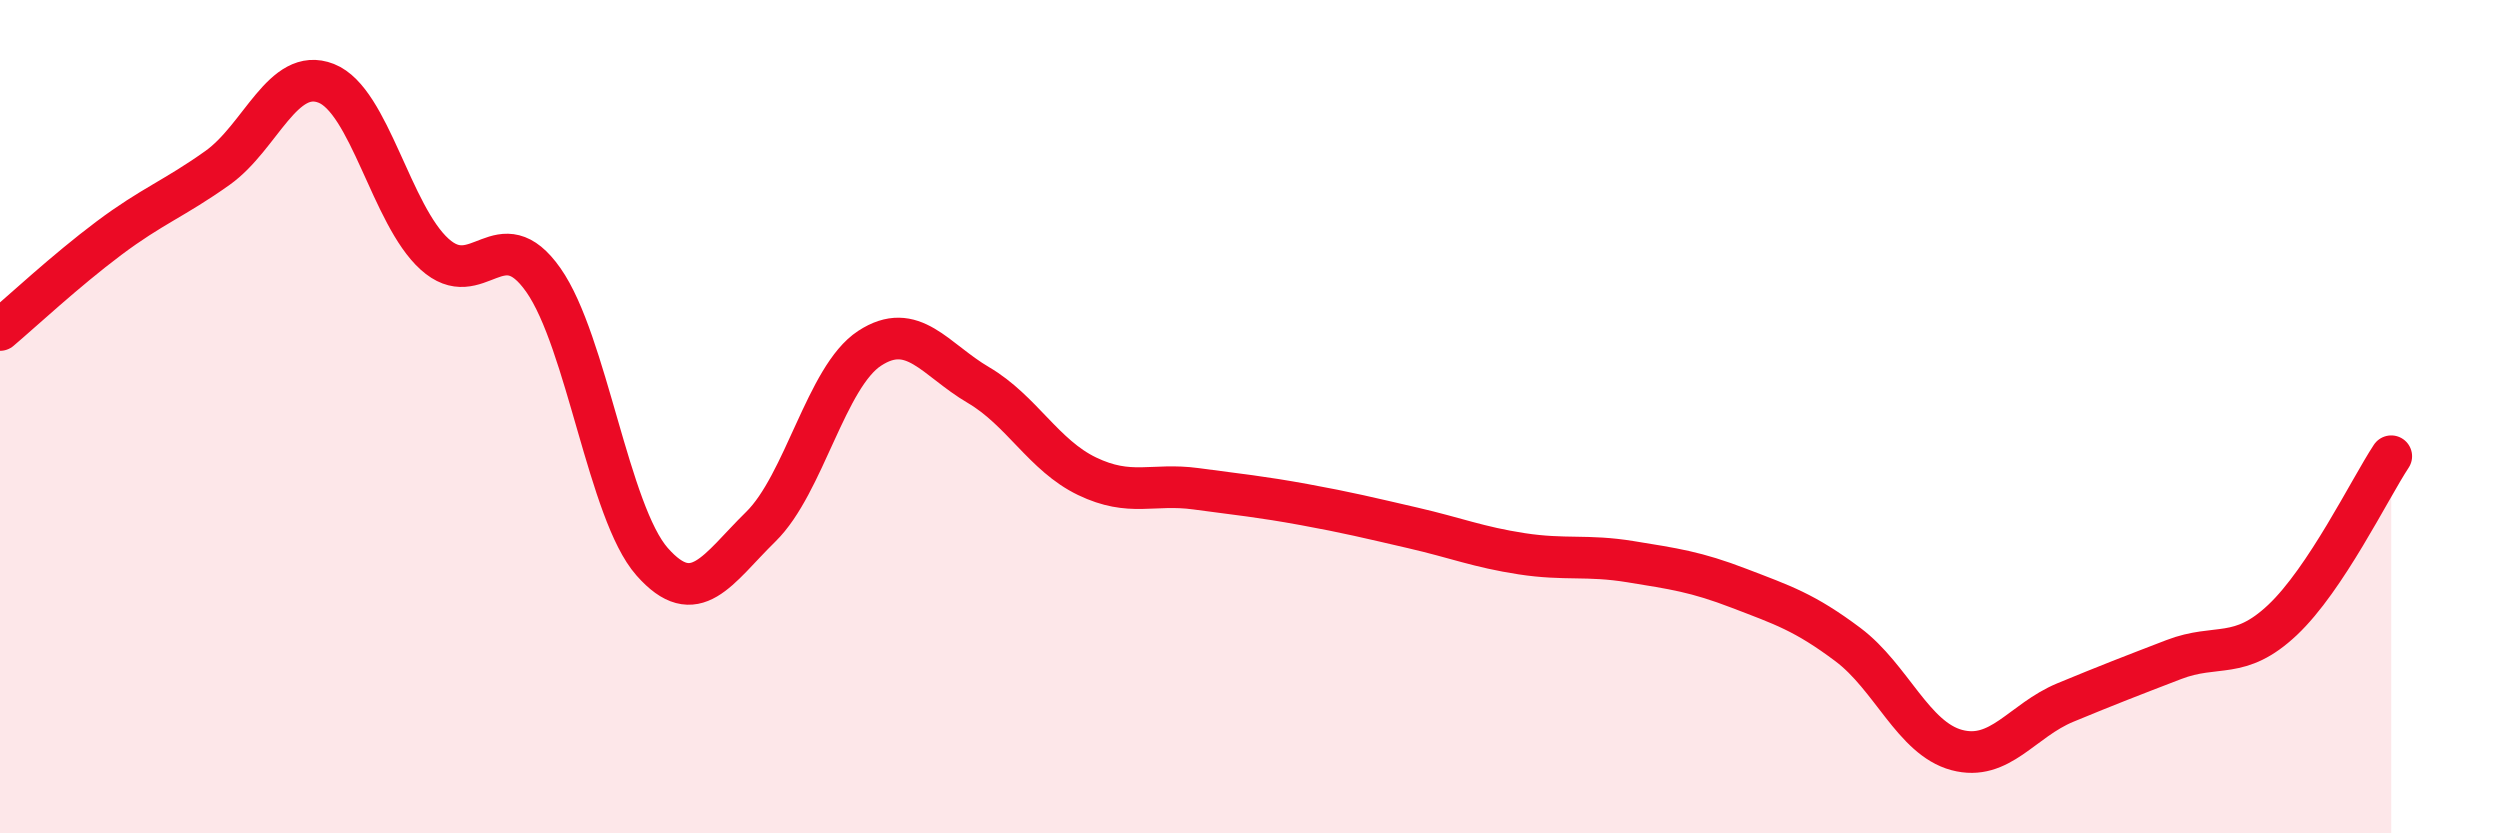 
    <svg width="60" height="20" viewBox="0 0 60 20" xmlns="http://www.w3.org/2000/svg">
      <path
        d="M 0,7.92 C 0.52,7.48 1.57,6.5 2.61,5.72 C 3.65,4.94 4.18,4.77 5.22,4.03 C 6.26,3.29 6.79,1.59 7.83,2 C 8.87,2.41 9.39,5.16 10.43,6.1 C 11.47,7.04 12,5.24 13.04,6.72 C 14.08,8.2 14.61,12.3 15.65,13.48 C 16.69,14.66 17.22,13.66 18.26,12.64 C 19.3,11.62 19.83,9.04 20.87,8.36 C 21.91,7.68 22.44,8.63 23.48,9.24 C 24.52,9.85 25.05,10.93 26.09,11.43 C 27.13,11.93 27.66,11.59 28.7,11.73 C 29.74,11.87 30.26,11.92 31.3,12.11 C 32.34,12.3 32.87,12.43 33.91,12.67 C 34.95,12.91 35.48,13.13 36.52,13.29 C 37.56,13.45 38.09,13.31 39.13,13.48 C 40.17,13.65 40.7,13.72 41.74,14.12 C 42.78,14.52 43.31,14.69 44.35,15.47 C 45.39,16.25 45.92,17.72 46.96,18 C 48,18.28 48.53,17.29 49.57,16.86 C 50.61,16.43 51.13,16.23 52.17,15.83 C 53.21,15.43 53.74,15.86 54.78,14.88 C 55.82,13.9 56.87,11.74 57.39,10.95L57.39 20L0 20Z"
        fill="#EB0A25"
        opacity="0.1"
        stroke-linecap="round"
        stroke-linejoin="round"
      />
      <path
        d="M 0,7.92 C 0.52,7.48 1.57,6.5 2.61,5.72 C 3.65,4.94 4.18,4.77 5.22,4.03 C 6.26,3.29 6.79,1.59 7.83,2 C 8.87,2.41 9.39,5.16 10.43,6.1 C 11.47,7.04 12,5.24 13.04,6.72 C 14.08,8.2 14.61,12.3 15.65,13.48 C 16.69,14.66 17.22,13.66 18.26,12.64 C 19.3,11.62 19.83,9.04 20.87,8.36 C 21.91,7.68 22.44,8.63 23.48,9.24 C 24.52,9.85 25.05,10.93 26.09,11.43 C 27.13,11.93 27.66,11.59 28.7,11.73 C 29.74,11.87 30.26,11.92 31.3,12.11 C 32.34,12.3 32.87,12.43 33.91,12.67 C 34.95,12.91 35.48,13.13 36.52,13.29 C 37.56,13.45 38.09,13.31 39.13,13.48 C 40.17,13.65 40.7,13.72 41.74,14.12 C 42.78,14.52 43.31,14.69 44.35,15.47 C 45.39,16.25 45.92,17.72 46.96,18 C 48,18.28 48.53,17.29 49.57,16.86 C 50.61,16.43 51.13,16.23 52.17,15.83 C 53.21,15.43 53.74,15.86 54.78,14.88 C 55.82,13.9 56.87,11.74 57.39,10.95"
        stroke="#EB0A25"
        stroke-width="1"
        fill="none"
        stroke-linecap="round"
        stroke-linejoin="round"
      />
    </svg>
  